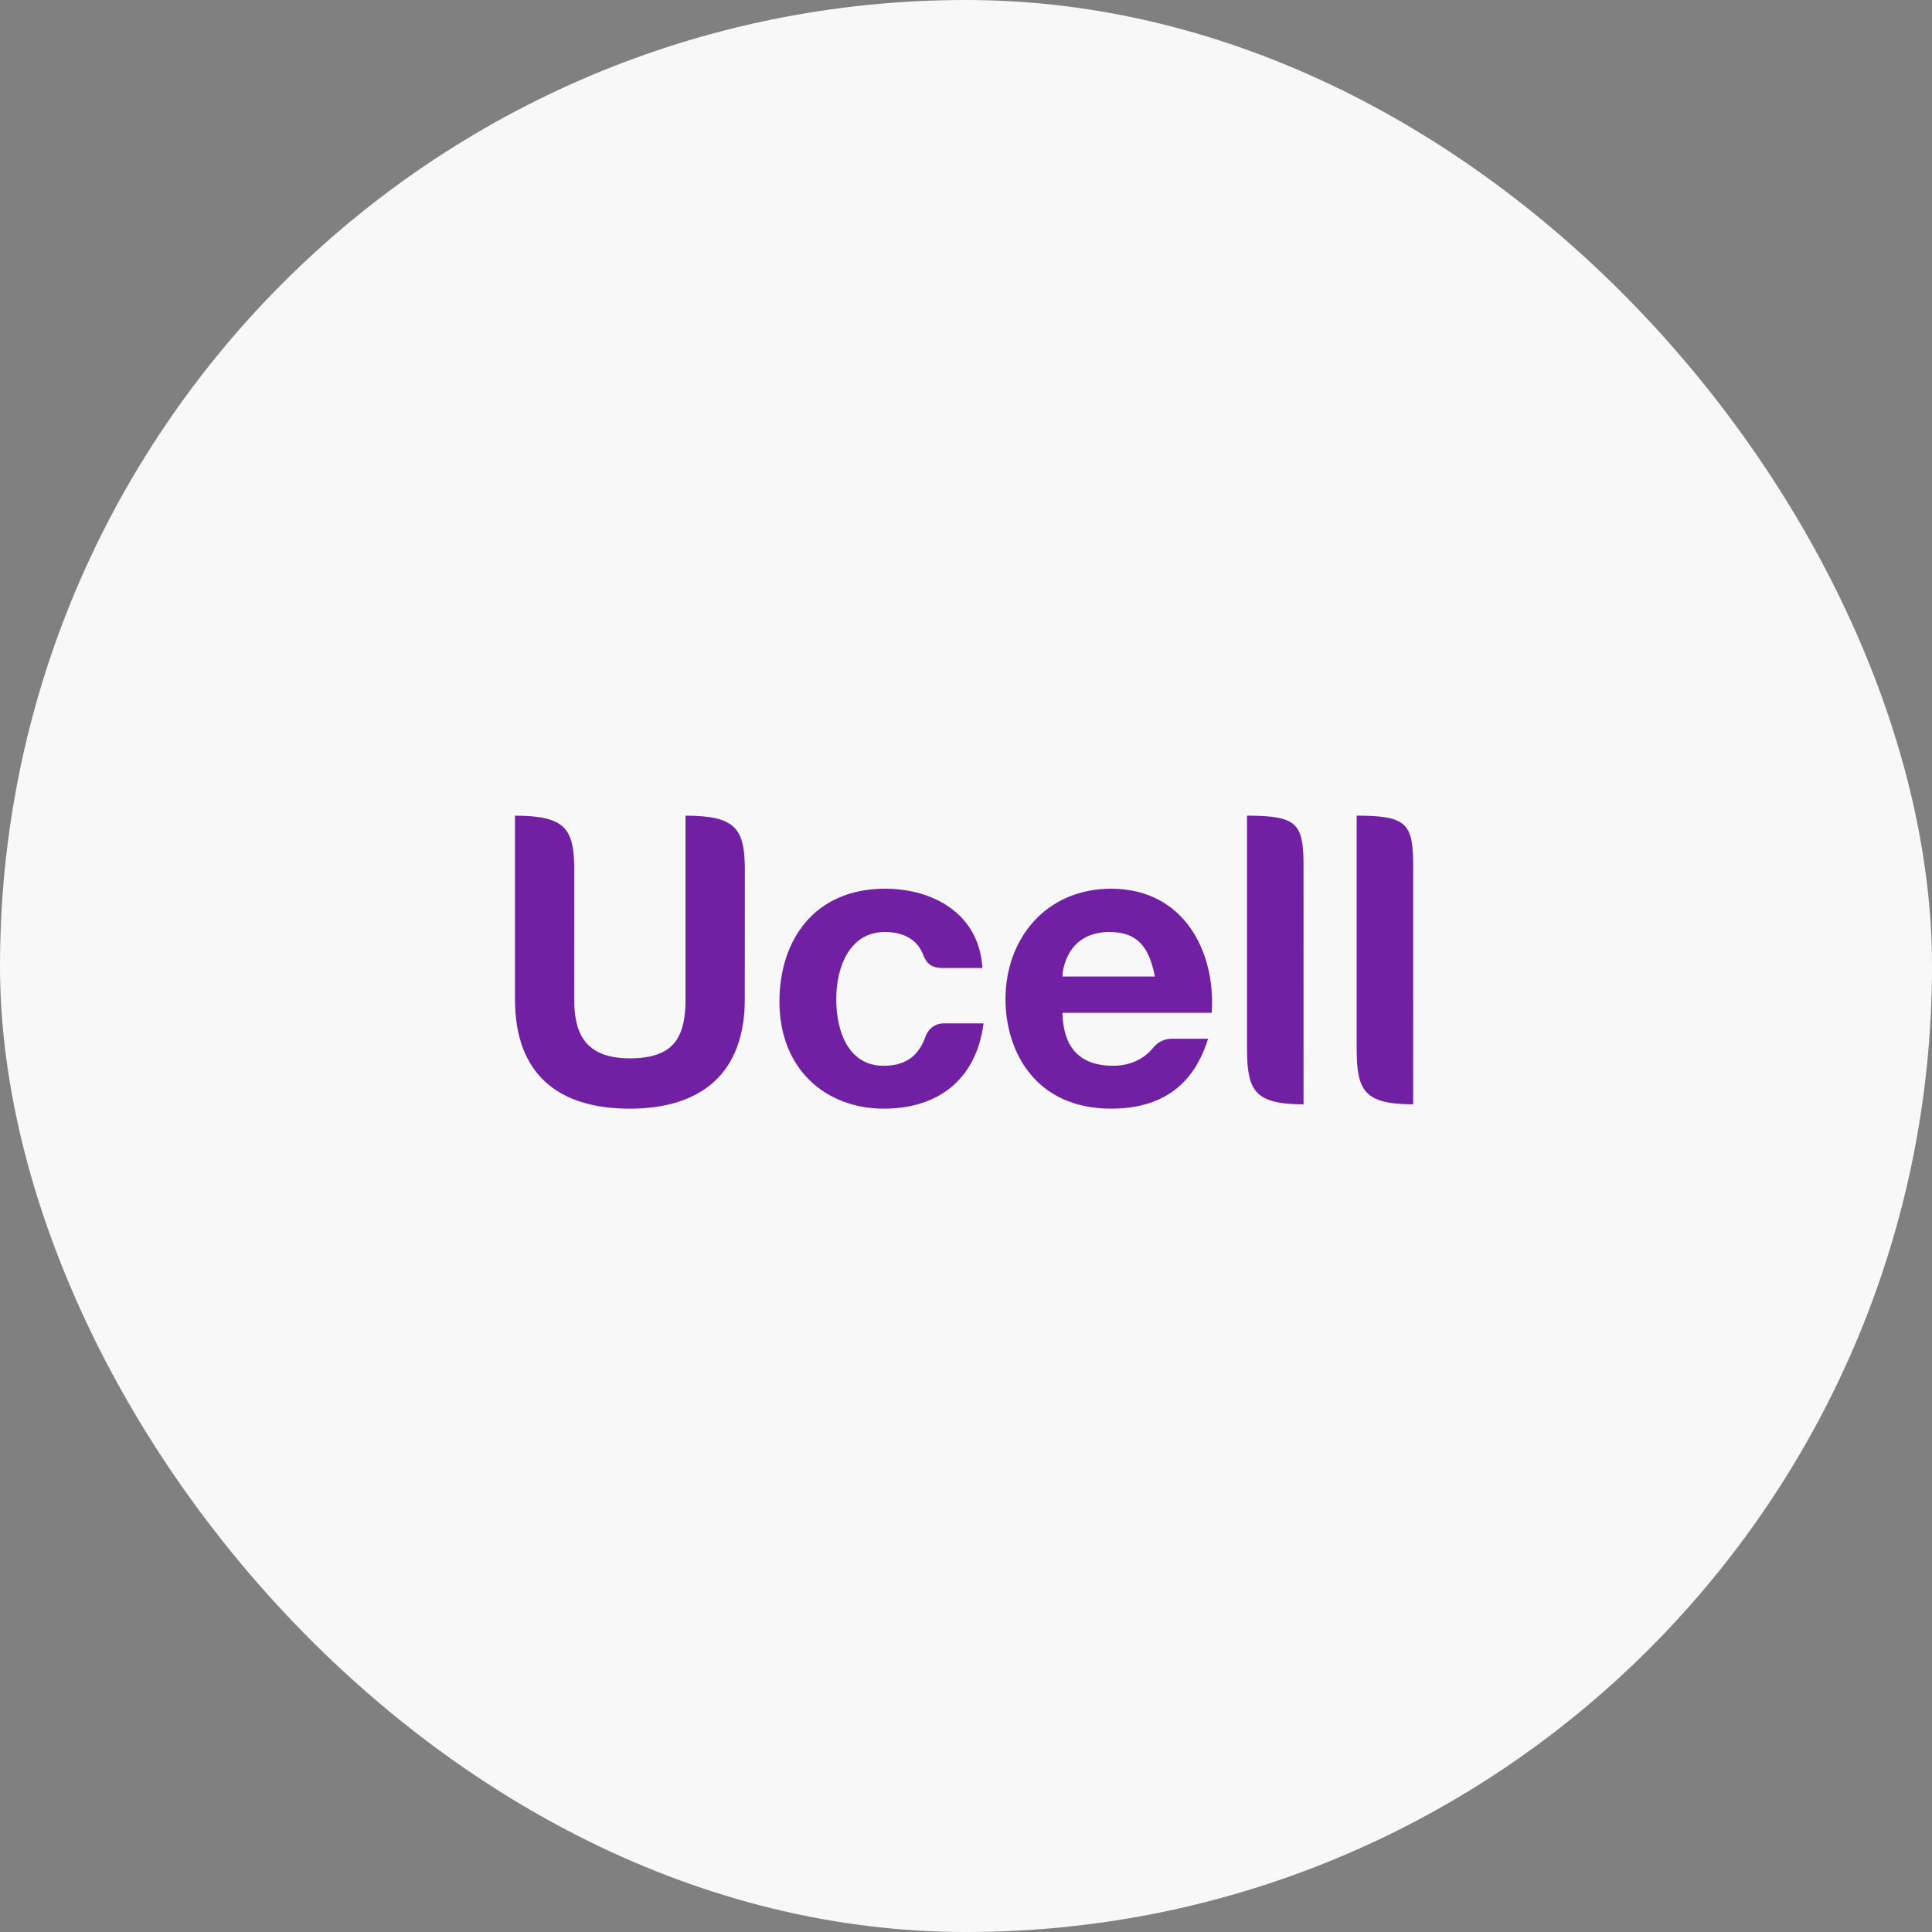 <svg width="280" height="280" viewBox="0 0 280 280" fill="none" xmlns="http://www.w3.org/2000/svg">
<rect x="0" y="0" width="280" height="280" fill="#808080" stroke="none"/>
<rect width="280" height="280" rx="140" fill="#F8F8F8"/>
<g clip-path="url(#clip0_1_673)">
<path fill-rule="evenodd" clip-rule="evenodd" d="M153.969 141.521C153.969 140.911 154.447 135.073 160.819 135.073C165.044 135.073 166.571 137.487 167.372 141.521H153.969ZM161.05 128.799C151.56 128.799 145.723 136.072 145.723 144.79C145.723 152.322 149.998 160.675 161.05 160.675C171.076 160.675 173.925 154.177 175.085 150.542H169.853C168.654 150.542 167.775 151.025 166.959 152.043C166.615 152.439 164.861 154.46 161.341 154.46C154.208 154.46 154.104 148.745 153.969 146.791H175.61C176.222 138.016 171.624 128.799 161.05 128.799Z" fill="#7220A3"/>
<path fill-rule="evenodd" clip-rule="evenodd" d="M180.727 118.211V152.303C180.793 158.047 181.839 160.044 188.919 160.044L188.913 124.936C188.858 119.279 187.778 118.211 180.727 118.211Z" fill="#7220A3"/>
<path fill-rule="evenodd" clip-rule="evenodd" d="M196.619 118.211V152.303C196.681 158.047 197.728 160.044 204.809 160.044L204.805 124.936C204.749 119.279 203.662 118.211 196.619 118.211Z" fill="#7220A3"/>
<path fill-rule="evenodd" clip-rule="evenodd" d="M136.724 148.317C136.724 148.317 134.848 148.248 134.125 150.242C133.103 153.083 131.231 154.46 128.04 154.46C123.084 154.46 121.195 149.692 121.195 144.794C121.195 140.141 123.137 135.073 128.22 135.073C131.39 135.073 133.072 136.507 133.789 138.36C134.182 139.376 134.764 140.289 136.584 140.289H142.373C141.935 132.463 135.277 128.799 128.268 128.799C117.941 128.799 112.961 136.359 112.961 145.154C112.961 155.001 119.721 160.675 128.096 160.675C135.408 160.675 141.397 156.969 142.546 148.317L136.724 148.317Z" fill="#7220A3"/>
<path fill-rule="evenodd" clip-rule="evenodd" d="M107.939 144.823C107.939 155.482 101.702 160.676 91.259 160.676C80.756 160.676 74.635 155.543 74.635 144.823V118.213C81.983 118.213 83.155 120.176 83.23 125.805L83.221 144.823C83.221 149.13 84.314 153.382 91.26 153.382C97.384 153.382 99.354 150.676 99.354 144.823V118.212C106.7 118.212 107.872 120.175 107.949 125.805L107.939 144.823Z" fill="#7220A3"/>
</g>
<defs>
<clipPath id="clip0_1_673">
<rect width="130.731" height="43.577" fill="white" transform="translate(74.635 118.211)"/>
</clipPath>
</defs>
</svg>

